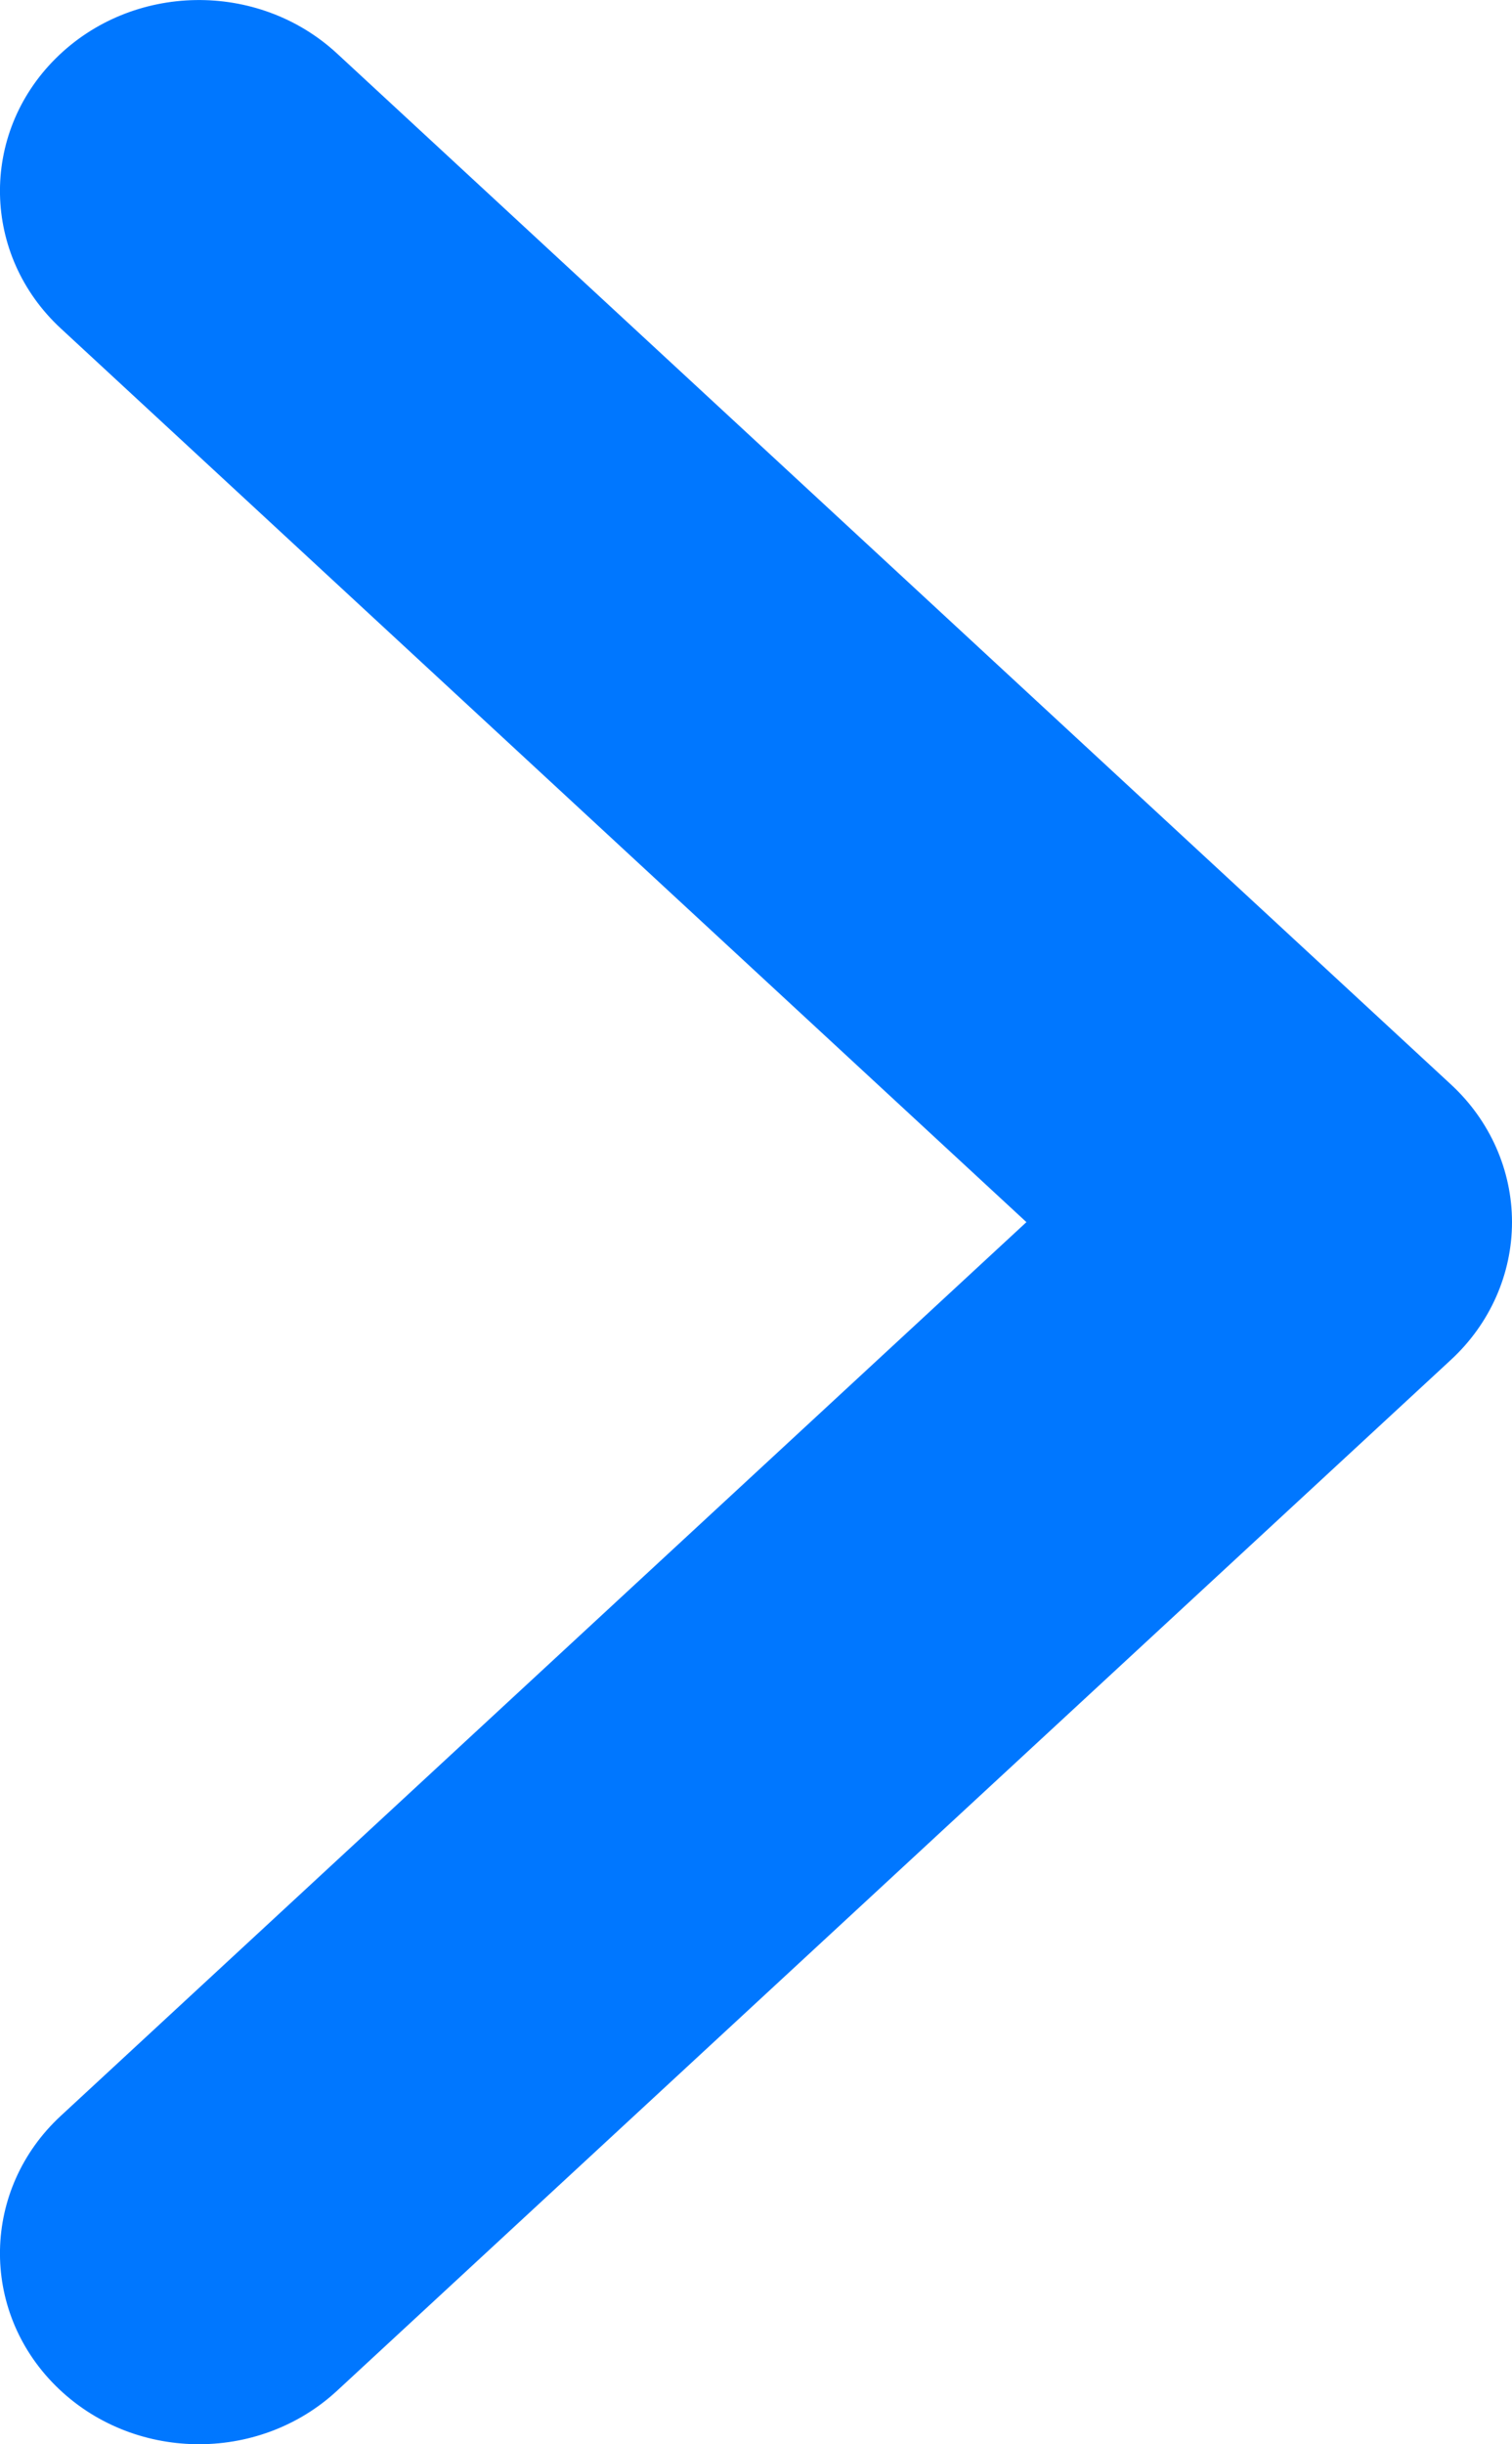 <svg xmlns="http://www.w3.org/2000/svg" width="13" height="21" viewBox="0 0 13 21" fill="none"><path fill-rule="evenodd" clip-rule="evenodd" d="M0.479 20.498C-0.177 19.846 -0.157 18.807 0.523 18.178L8.825 10.5L0.523 2.822C-0.157 2.193 -0.177 1.154 0.479 0.502C1.135 -0.15 2.218 -0.169 2.898 0.46L12.477 9.319C12.811 9.628 13 10.055 13 10.5C13 10.945 12.811 11.372 12.477 11.681L2.898 20.54C2.218 21.169 1.135 21.15 0.479 20.498Z" fill="#0077FF"></path></svg>